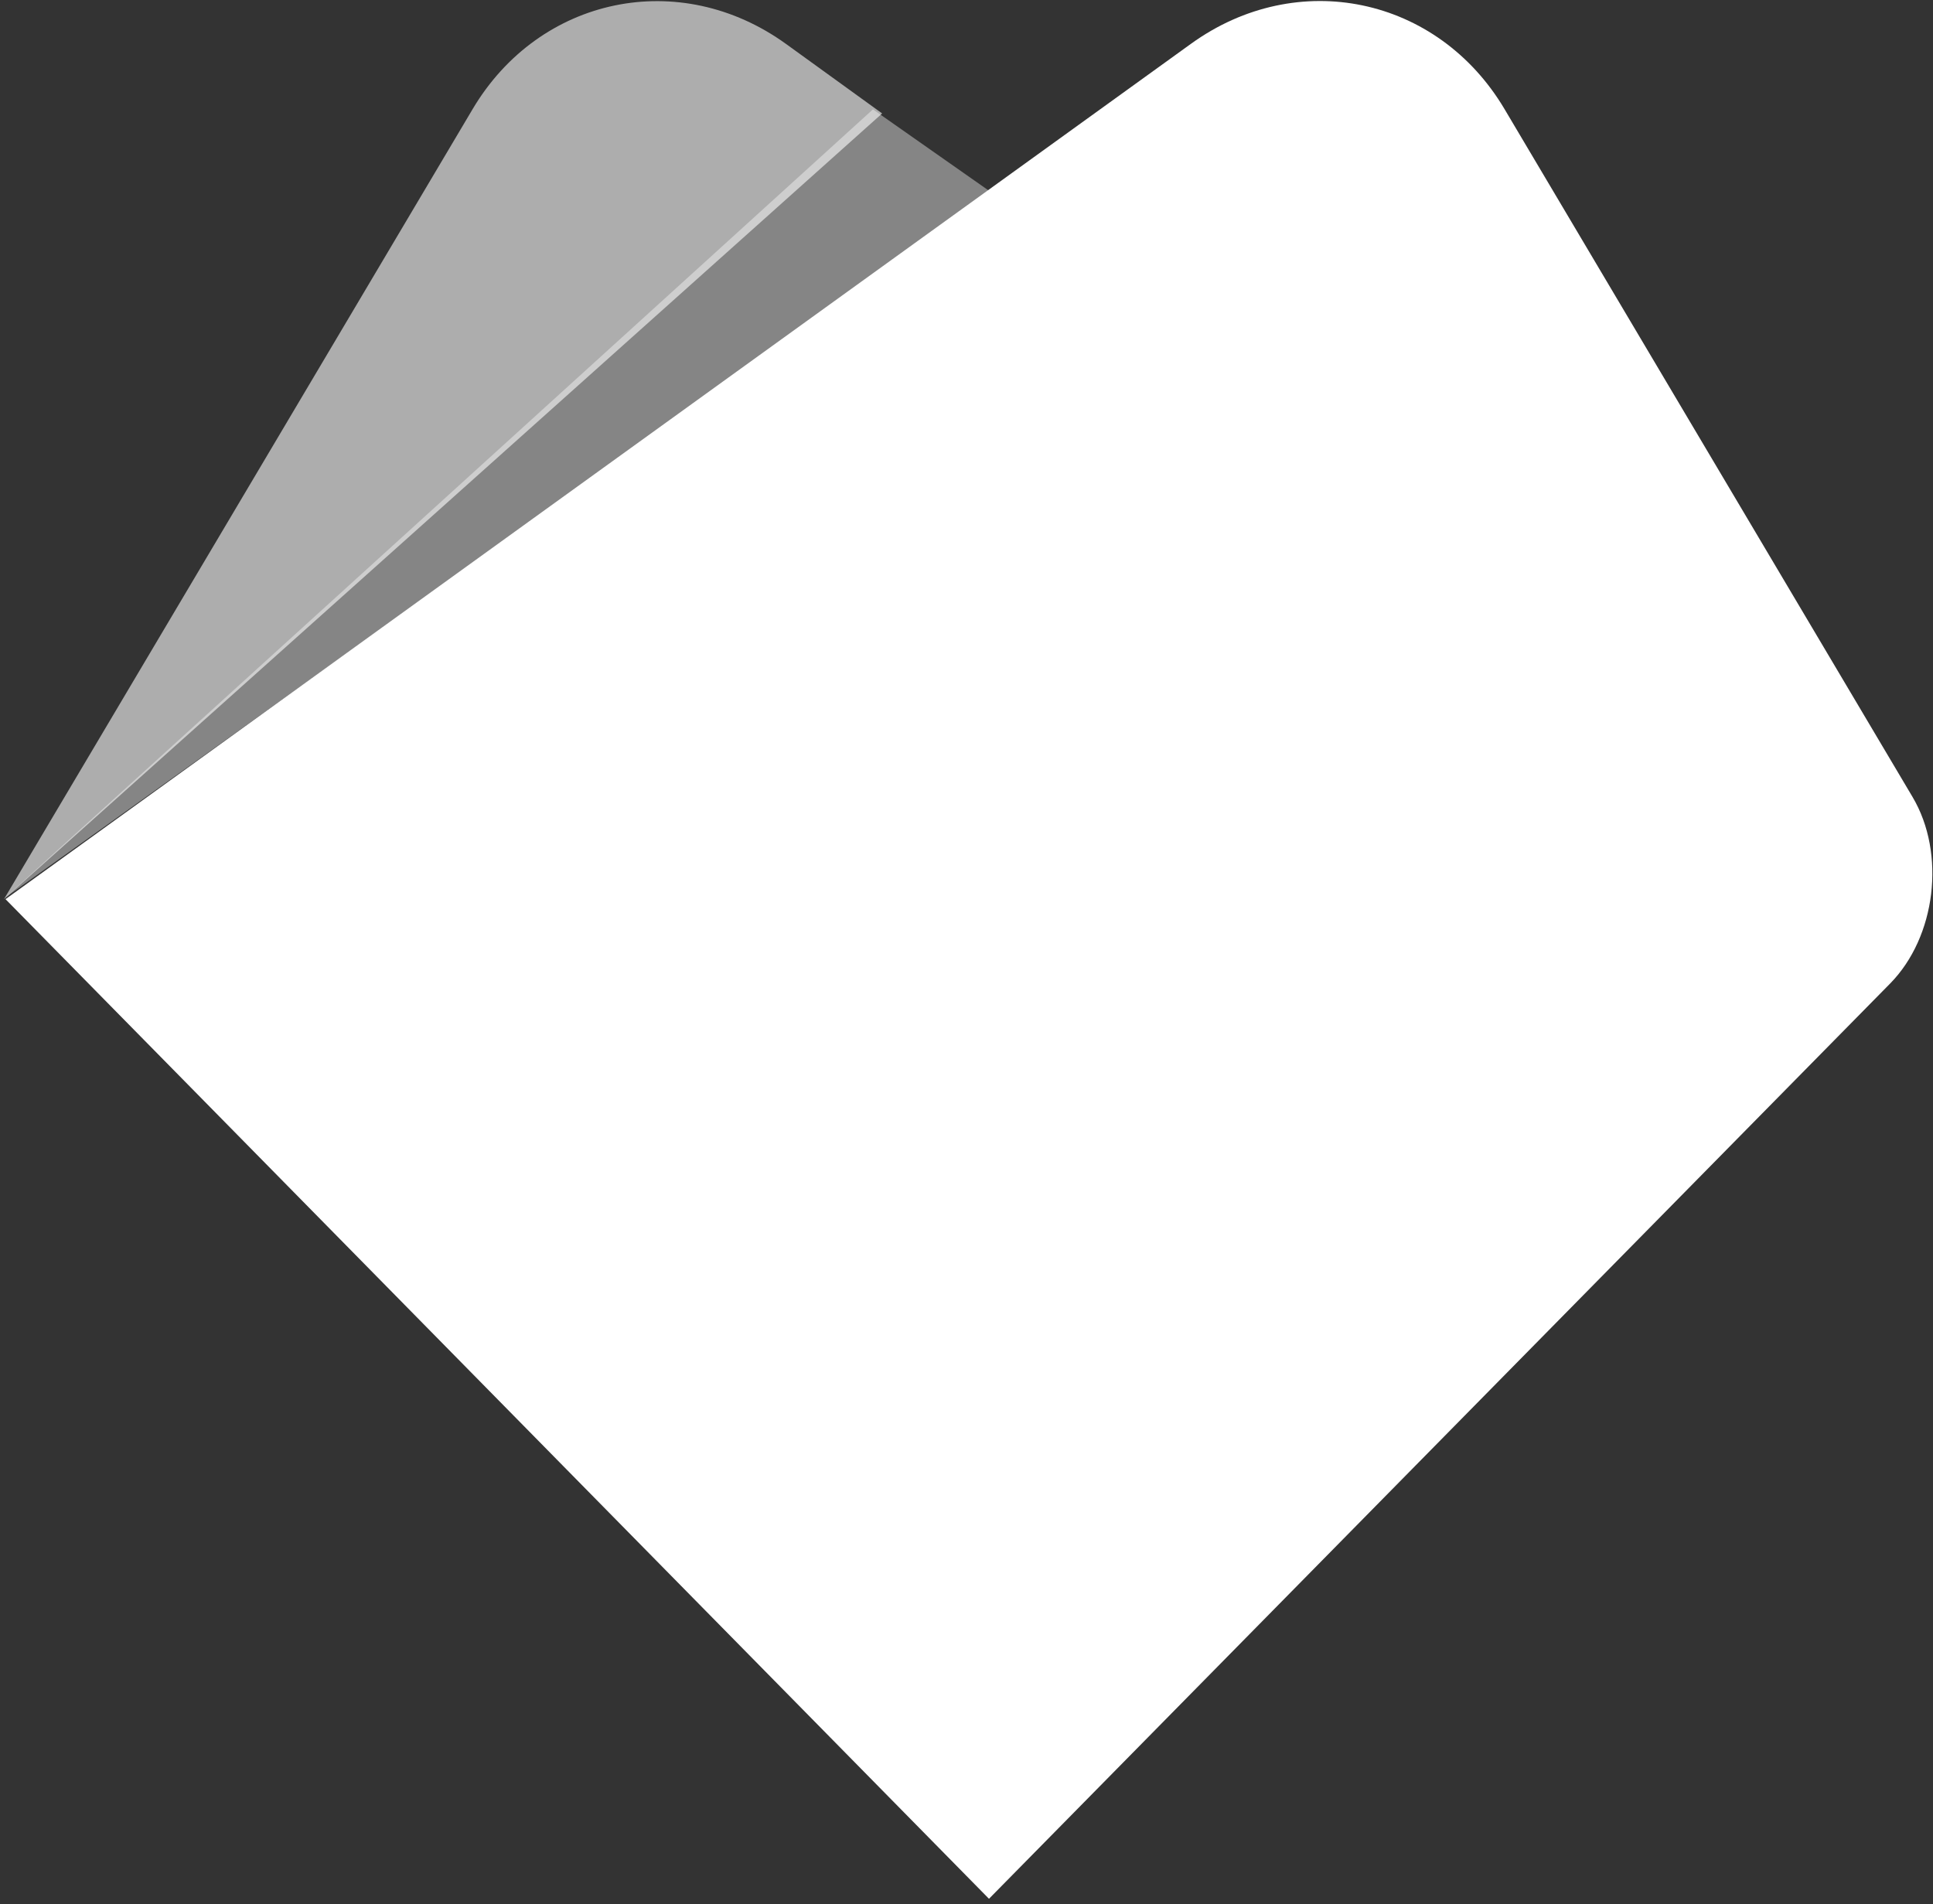 <?xml version="1.0" encoding="UTF-8"?>
<svg width="68px" height="67px" viewBox="0 0 68 67" version="1.1" xmlns="http://www.w3.org/2000/svg" xmlns:xlink="http://www.w3.org/1999/xlink">
    <rect x="0" y="0" width="68" height="67" fill="#333333" stroke="none"/>
    <!-- Generator: Sketch Beta 42 (36644) - http://www.bohemiancoding.com/sketch -->
    <title>Group 4</title>
    <desc>Created with Sketch Beta.</desc>
    <defs></defs>
    <g id="Page-1" stroke="none" stroke-width="1" fill="none" fill-rule="evenodd">
        <g id="Home-Page-RO@2x-Copy" transform="translate(-181, -4655)" fill="#FFFFFF">
            <g id="footer" transform="translate(0, 4504)">
                <g id="Group-4" transform="translate(181, 151)">
                    <path d="M31.034,31.638 L14.548,3.84 C12.194,-0.128 7.256,-1.153 3.519,1.549 L0.141,3.992 L31.034,31.638 Z" id="Path-2" fill-opacity="0.6" transform="translate(15.587, 15.839) scale(-1, 1) translate(-15.587, -15.839) "></path>
                    <polygon id="Path-3" fill-opacity="0.4" points="0.185 31.584 30.709 3.848 34.876 6.771"></polygon>
                    <path d="M0.194,31.638 L34.791,66.81 L66.491,34.607 C68.105,32.967 68.461,30.033 67.281,28.043 L52.928,3.84 C50.574,-0.128 45.634,-1.156 41.901,1.538 L0.194,31.638 Z" id="Combined-Shape"></path>
                </g>
            </g>
        </g>
    </g>
</svg>